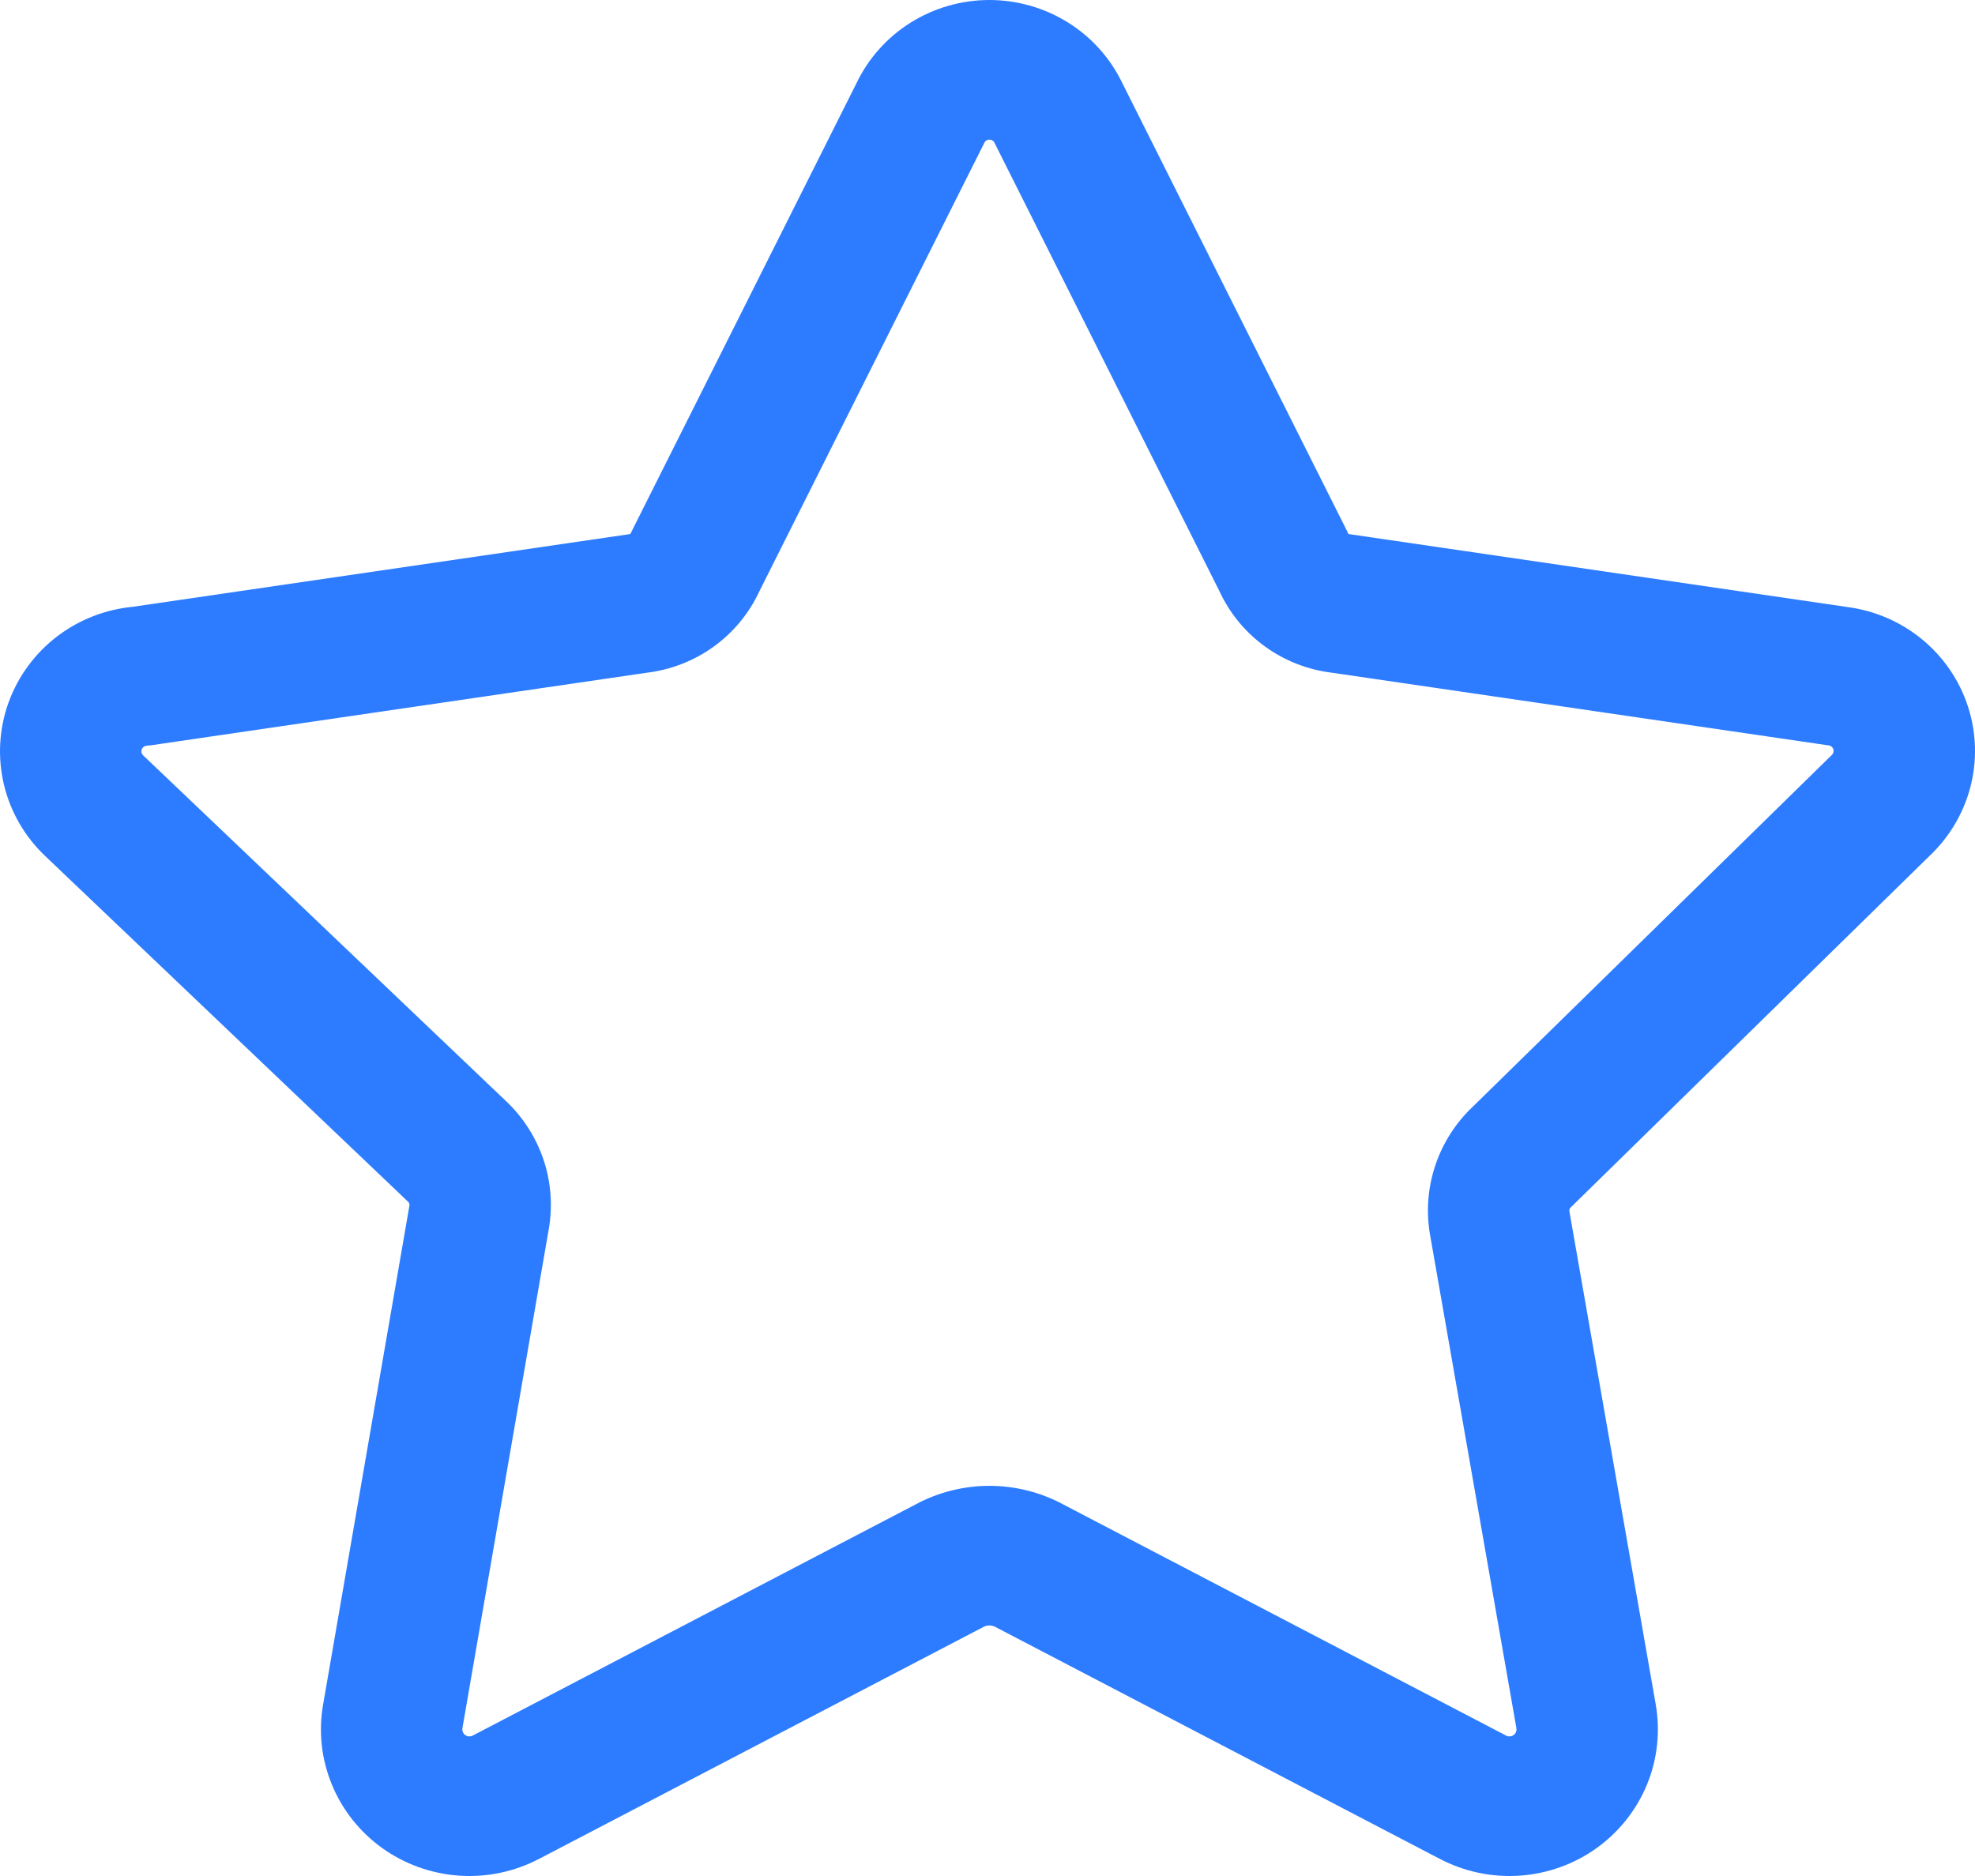 <?xml version="1.0" encoding="UTF-8"?> <svg xmlns="http://www.w3.org/2000/svg" width="40" height="38" viewBox="0 0 40 38" fill="none"> <path fill-rule="evenodd" clip-rule="evenodd" d="M20.039 2.828C20.017 2.828 19.995 2.834 19.977 2.846C19.959 2.857 19.944 2.874 19.935 2.893C19.93 2.905 19.924 2.916 19.919 2.927L15.377 11.982C15.171 12.425 14.854 12.809 14.456 13.097C14.056 13.386 13.588 13.568 13.097 13.627L3.068 15.095C3.035 15.099 3.002 15.103 2.969 15.105C2.947 15.107 2.926 15.115 2.908 15.129C2.891 15.142 2.877 15.16 2.87 15.181C2.863 15.201 2.861 15.223 2.867 15.245C2.872 15.266 2.883 15.285 2.899 15.3L2.907 15.308L10.231 22.287C10.585 22.617 10.851 23.028 11.006 23.485C11.161 23.944 11.197 24.434 11.112 24.91C11.112 24.912 11.112 24.914 11.111 24.916L9.366 35.002L9.366 35.006C9.361 35.032 9.364 35.059 9.374 35.084C9.384 35.108 9.401 35.13 9.423 35.145C9.444 35.161 9.47 35.17 9.497 35.172C9.523 35.174 9.55 35.168 9.574 35.156L9.577 35.154L18.625 30.431C18.638 30.425 18.651 30.418 18.663 30.412C19.091 30.205 19.562 30.097 20.039 30.097C20.516 30.097 20.986 30.205 21.414 30.412C21.427 30.418 21.44 30.425 21.452 30.431L30.504 35.156C30.527 35.168 30.554 35.174 30.581 35.172C30.607 35.17 30.633 35.161 30.655 35.145C30.677 35.13 30.693 35.108 30.703 35.084C30.713 35.059 30.716 35.032 30.712 35.006L28.966 25.029C28.966 25.027 28.965 25.026 28.965 25.025C28.88 24.548 28.917 24.057 29.072 23.598C29.225 23.145 29.488 22.736 29.838 22.408L37.07 15.322C37.08 15.312 37.09 15.303 37.1 15.293C37.116 15.278 37.127 15.26 37.133 15.239C37.138 15.218 37.138 15.196 37.131 15.176C37.124 15.155 37.112 15.137 37.095 15.123C37.078 15.11 37.058 15.101 37.037 15.098L37.009 15.095L26.98 13.627C26.489 13.568 26.021 13.386 25.622 13.097C25.223 12.809 24.906 12.425 24.701 11.982L20.159 2.927C20.153 2.916 20.148 2.905 20.143 2.893C20.134 2.874 20.119 2.857 20.1 2.846C20.082 2.834 20.061 2.828 20.039 2.828ZM18.435 0.463C18.914 0.161 19.471 0 20.039 0C20.607 0 21.163 0.161 21.642 0.463C22.115 0.761 22.492 1.185 22.732 1.686L27.278 10.749C27.287 10.767 27.295 10.785 27.303 10.803C27.305 10.808 27.308 10.812 27.312 10.815C27.317 10.818 27.321 10.819 27.326 10.82C27.344 10.822 27.361 10.824 27.378 10.827L37.417 12.296C37.972 12.369 38.495 12.595 38.925 12.948C39.36 13.305 39.683 13.776 39.856 14.307C40.03 14.839 40.047 15.408 39.905 15.948C39.765 16.48 39.477 16.963 39.074 17.342L31.842 24.428C31.832 24.438 31.822 24.447 31.811 24.457C31.801 24.467 31.793 24.479 31.788 24.492C31.784 24.506 31.783 24.52 31.785 24.534L31.786 24.541L33.533 34.521C33.533 34.522 33.533 34.521 33.533 34.521C33.629 35.069 33.568 35.633 33.357 36.147C33.145 36.662 32.791 37.108 32.336 37.435C31.88 37.761 31.341 37.954 30.779 37.993C30.218 38.031 29.658 37.914 29.161 37.653C29.16 37.653 29.16 37.653 29.16 37.653L20.141 32.946C20.109 32.932 20.074 32.925 20.039 32.925C20.003 32.925 19.968 32.932 19.936 32.946L10.918 37.653C10.917 37.653 10.917 37.653 10.916 37.653C10.42 37.914 9.859 38.031 9.298 37.993C8.737 37.954 8.198 37.761 7.742 37.435C7.286 37.108 6.932 36.662 6.721 36.147C6.509 35.633 6.448 35.071 6.544 34.524C6.544 34.523 6.544 34.522 6.545 34.521L8.292 24.421C8.295 24.407 8.294 24.392 8.289 24.379C8.285 24.366 8.277 24.354 8.266 24.344L8.25 24.328L0.923 17.347C0.508 16.956 0.216 16.455 0.082 15.904C-0.052 15.351 -0.021 14.771 0.171 14.235C0.364 13.699 0.71 13.229 1.167 12.883C1.609 12.549 2.137 12.344 2.69 12.291L12.699 10.827C12.716 10.824 12.734 10.822 12.751 10.82C12.756 10.819 12.761 10.818 12.765 10.815C12.769 10.812 12.772 10.808 12.774 10.803C12.782 10.785 12.791 10.767 12.8 10.749L17.346 1.686C17.585 1.185 17.963 0.761 18.435 0.463Z" fill="#2D7CFF"></path> </svg> 